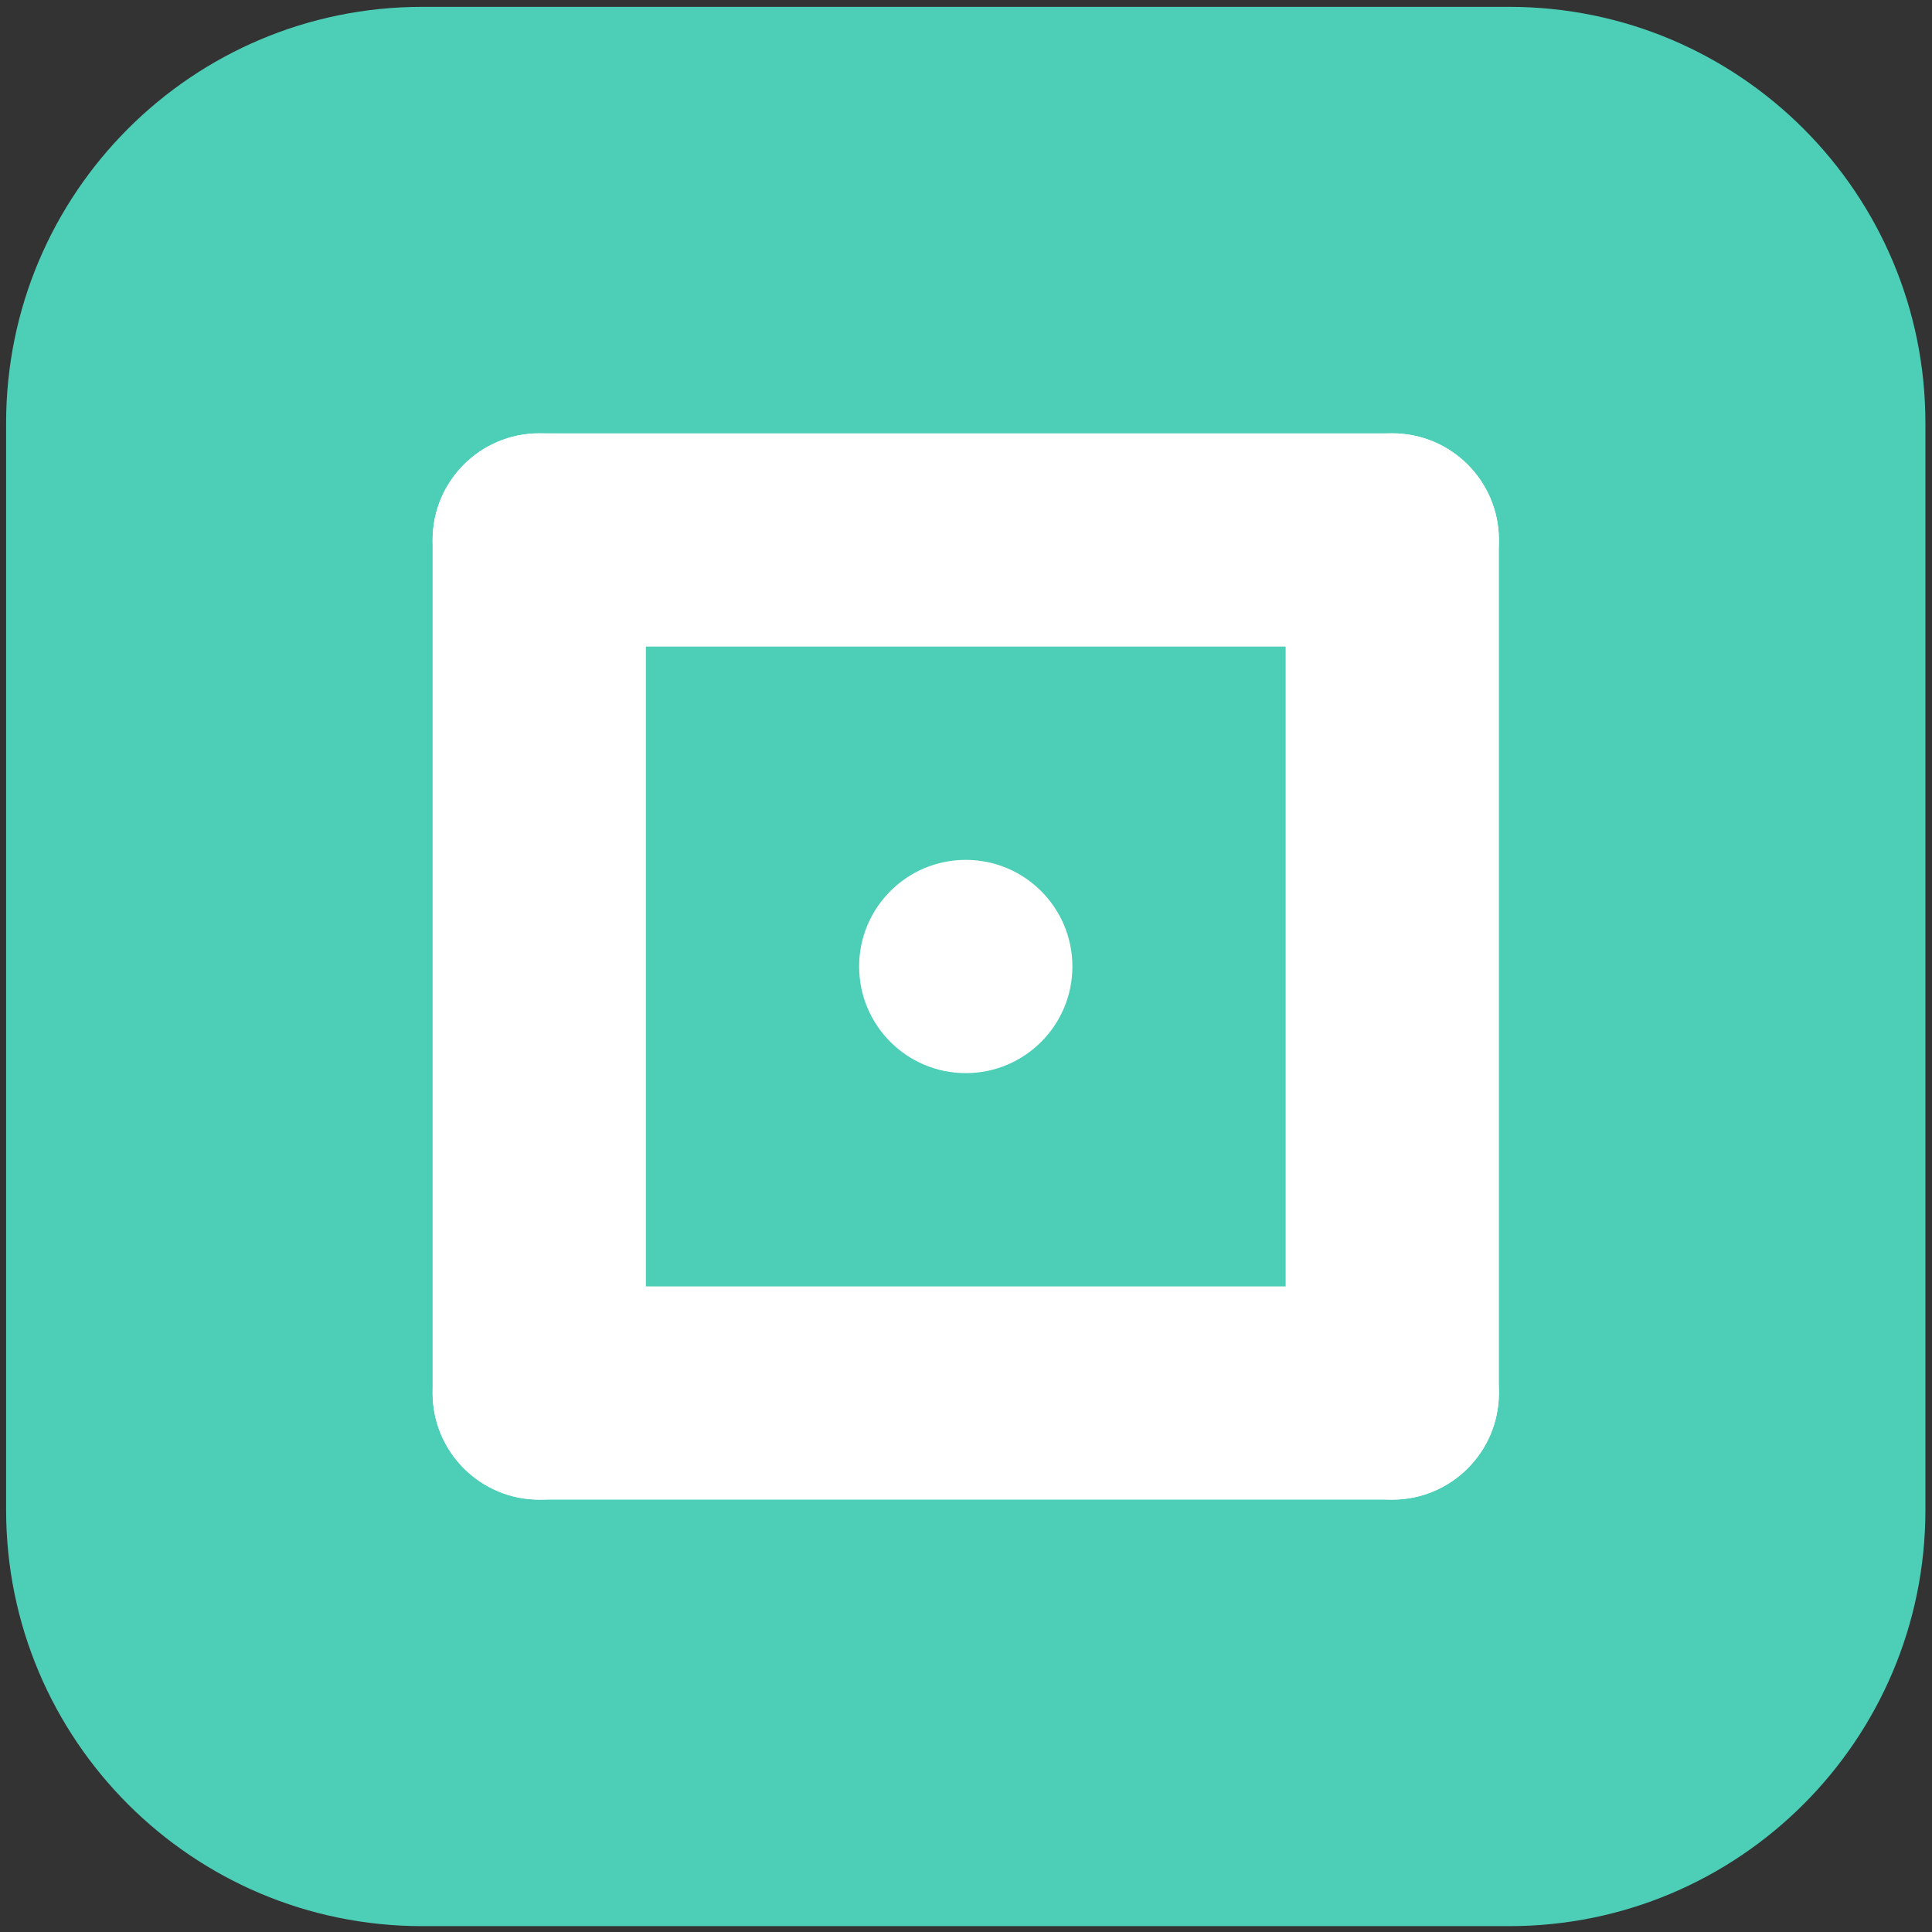 <svg width="269" height="269" viewBox="0 0 269 269" fill="none" xmlns="http://www.w3.org/2000/svg">
<rect x="0" y="0" width="269" height="269" fill="#333333" stroke="none"/>
<path d="M210.139 268.185H58.795C26.793 268.185 0.851 242.243 0.851 210.241V58.897C0.851 26.896 26.793 0.953 58.795 0.953H210.139C242.14 0.953 268.083 26.896 268.083 58.897V210.241C268.083 242.243 242.14 268.185 210.139 268.185Z" fill="#4CCEB7"/>
<path d="M208.698 193.954C208.698 185.756 202.051 179.108 193.851 179.108H75.082C66.883 179.108 60.236 185.756 60.236 193.954C60.236 202.154 66.883 208.801 75.082 208.801H193.851C202.051 208.801 208.698 202.154 208.698 193.954Z" fill="white"/>
<path d="M208.698 75.181C208.698 66.982 202.051 60.334 193.851 60.334H75.082C66.883 60.334 60.236 66.982 60.236 75.181C60.236 83.381 66.883 90.027 75.082 90.027H193.851C202.051 90.027 208.698 83.381 208.698 75.181Z" fill="white"/>
<path d="M75.082 208.799C83.281 208.799 89.929 202.152 89.929 193.954V75.18C89.929 66.982 83.282 60.335 75.082 60.335C66.883 60.335 60.235 66.982 60.235 75.18V193.952C60.235 202.152 66.882 208.799 75.082 208.799Z" fill="white"/>
<path d="M193.852 208.799C202.051 208.799 208.699 202.152 208.699 193.954V75.18C208.699 66.982 202.052 60.335 193.852 60.335C185.653 60.335 179.005 66.982 179.005 75.18V193.952C179.005 202.152 185.652 208.799 193.852 208.799Z" fill="white"/>
<path d="M149.313 134.569C149.313 142.768 142.666 149.416 134.466 149.416C126.268 149.416 119.621 142.768 119.621 134.569C119.621 126.369 126.268 119.723 134.466 119.723C142.666 119.723 149.313 126.369 149.313 134.569Z" fill="white"/>
</svg>

